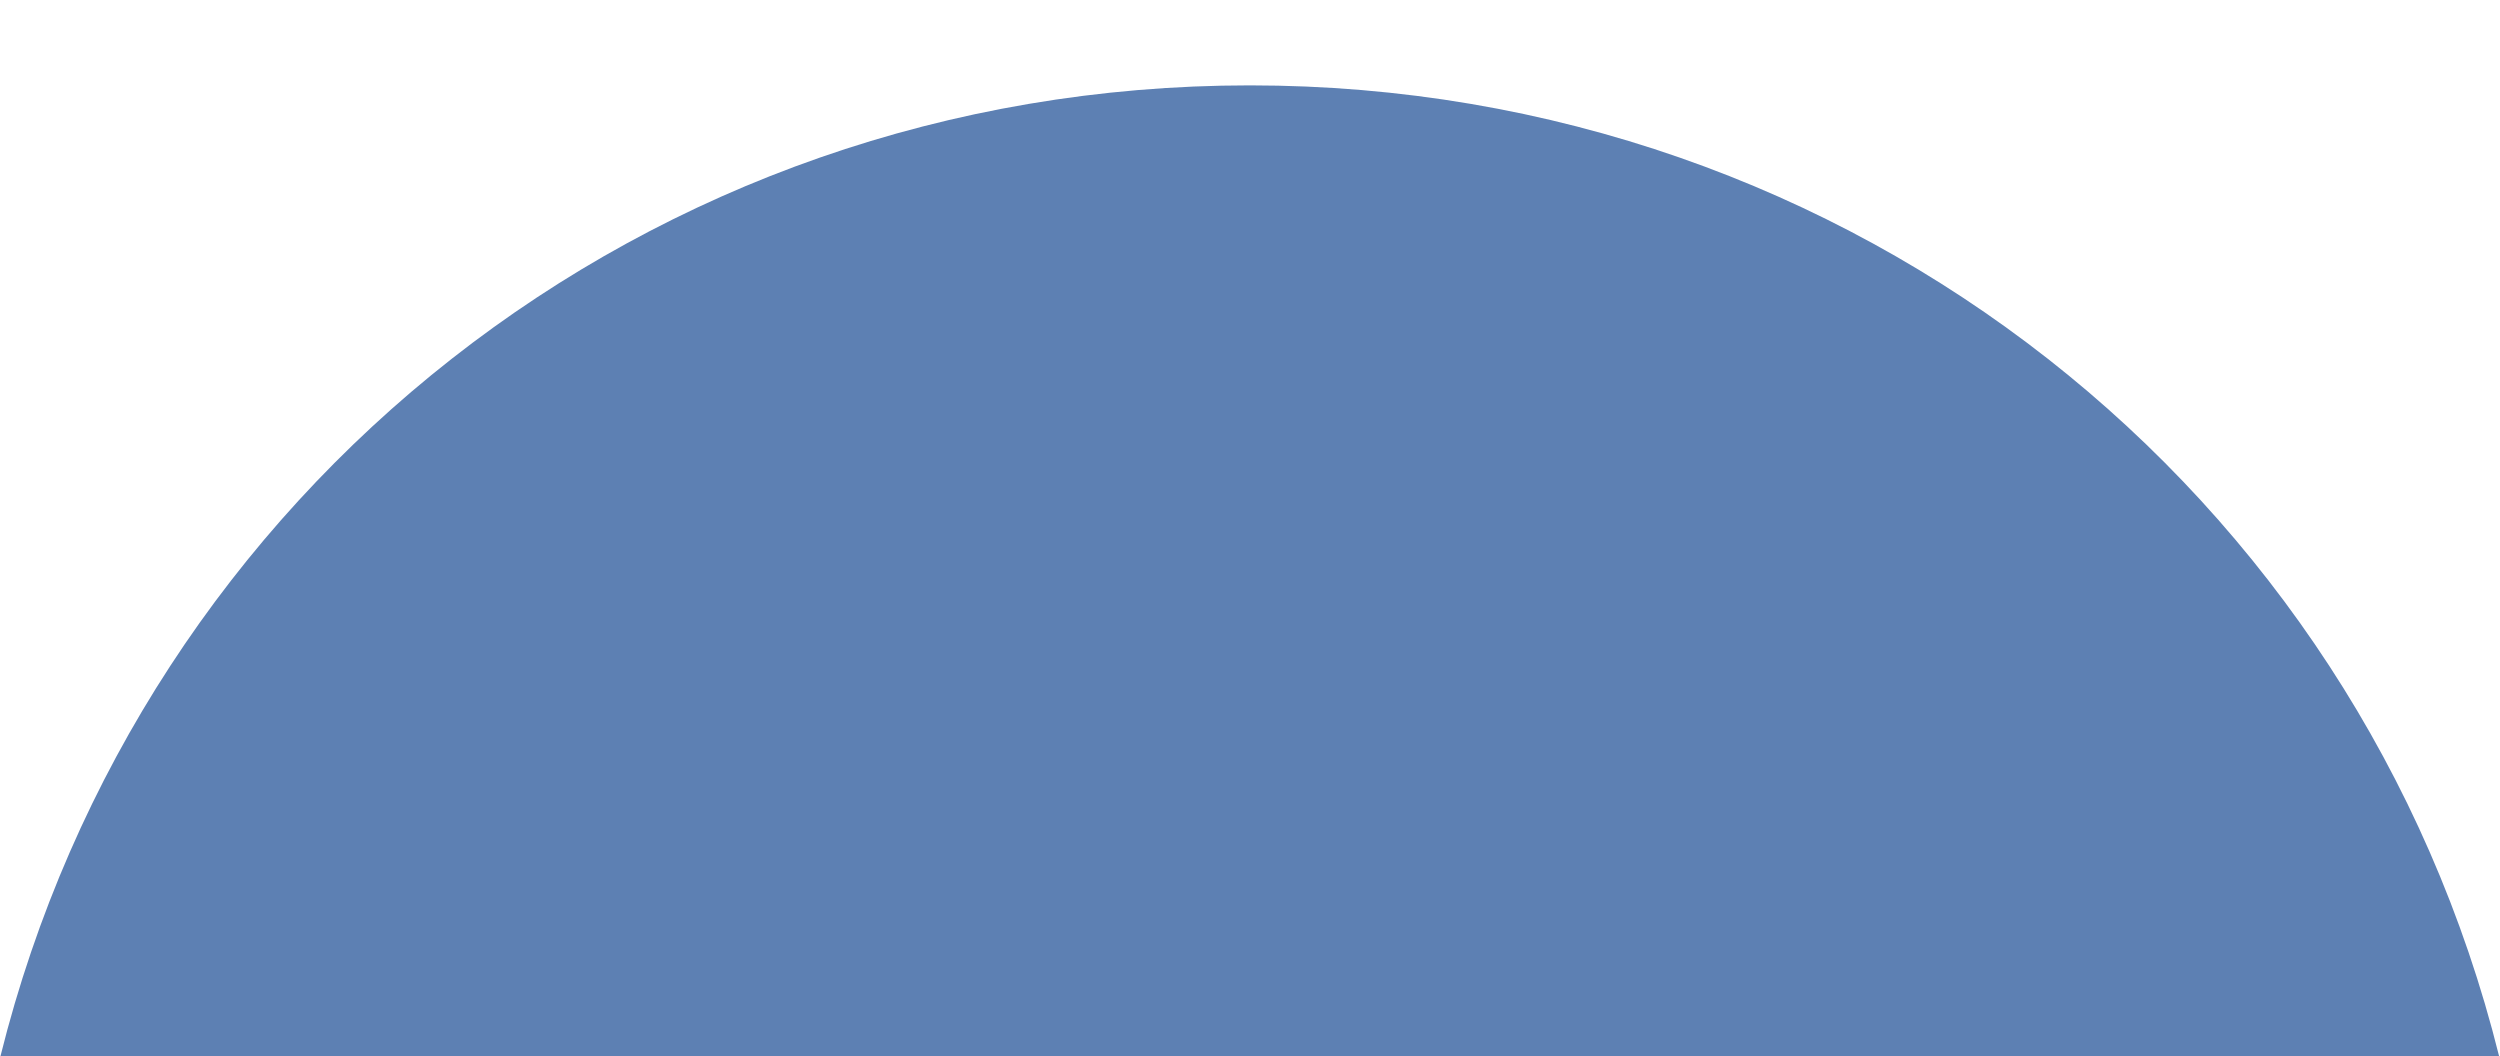 <?xml version="1.0" encoding="utf-8"?>
<!-- Generator: Adobe Illustrator 26.0.1, SVG Export Plug-In . SVG Version: 6.00 Build 0)  -->
<svg version="1.1" id="Layer_1" xmlns="http://www.w3.org/2000/svg" xmlns:xlink="http://www.w3.org/1999/xlink" x="0px" y="0px"
	 viewBox="0 0 1077 455" style="enable-background:new 0 0 1077 455;" xml:space="preserve">
<style type="text/css">
	.st0{fill-rule:evenodd;clip-rule:evenodd;fill:#5D80B3;}
</style>
<g id="Website">
	<g id="APICS-CPIM-Blue" transform="translate(-17, -613)">
		<g id="Stijlelement" transform="translate(17.206, 613.778)">
			<g id="Combined-Shape">
				<path id="path-1_00000131364675452424998120000013311755220737953187_" class="st0" d="M538.2,36
					c259.8,0,477.6,174.7,538.2,418.2H0C60.6,210.7,278.4,36,538.2,36z"/>
			</g>
		</g>
	</g>
</g>
</svg>
